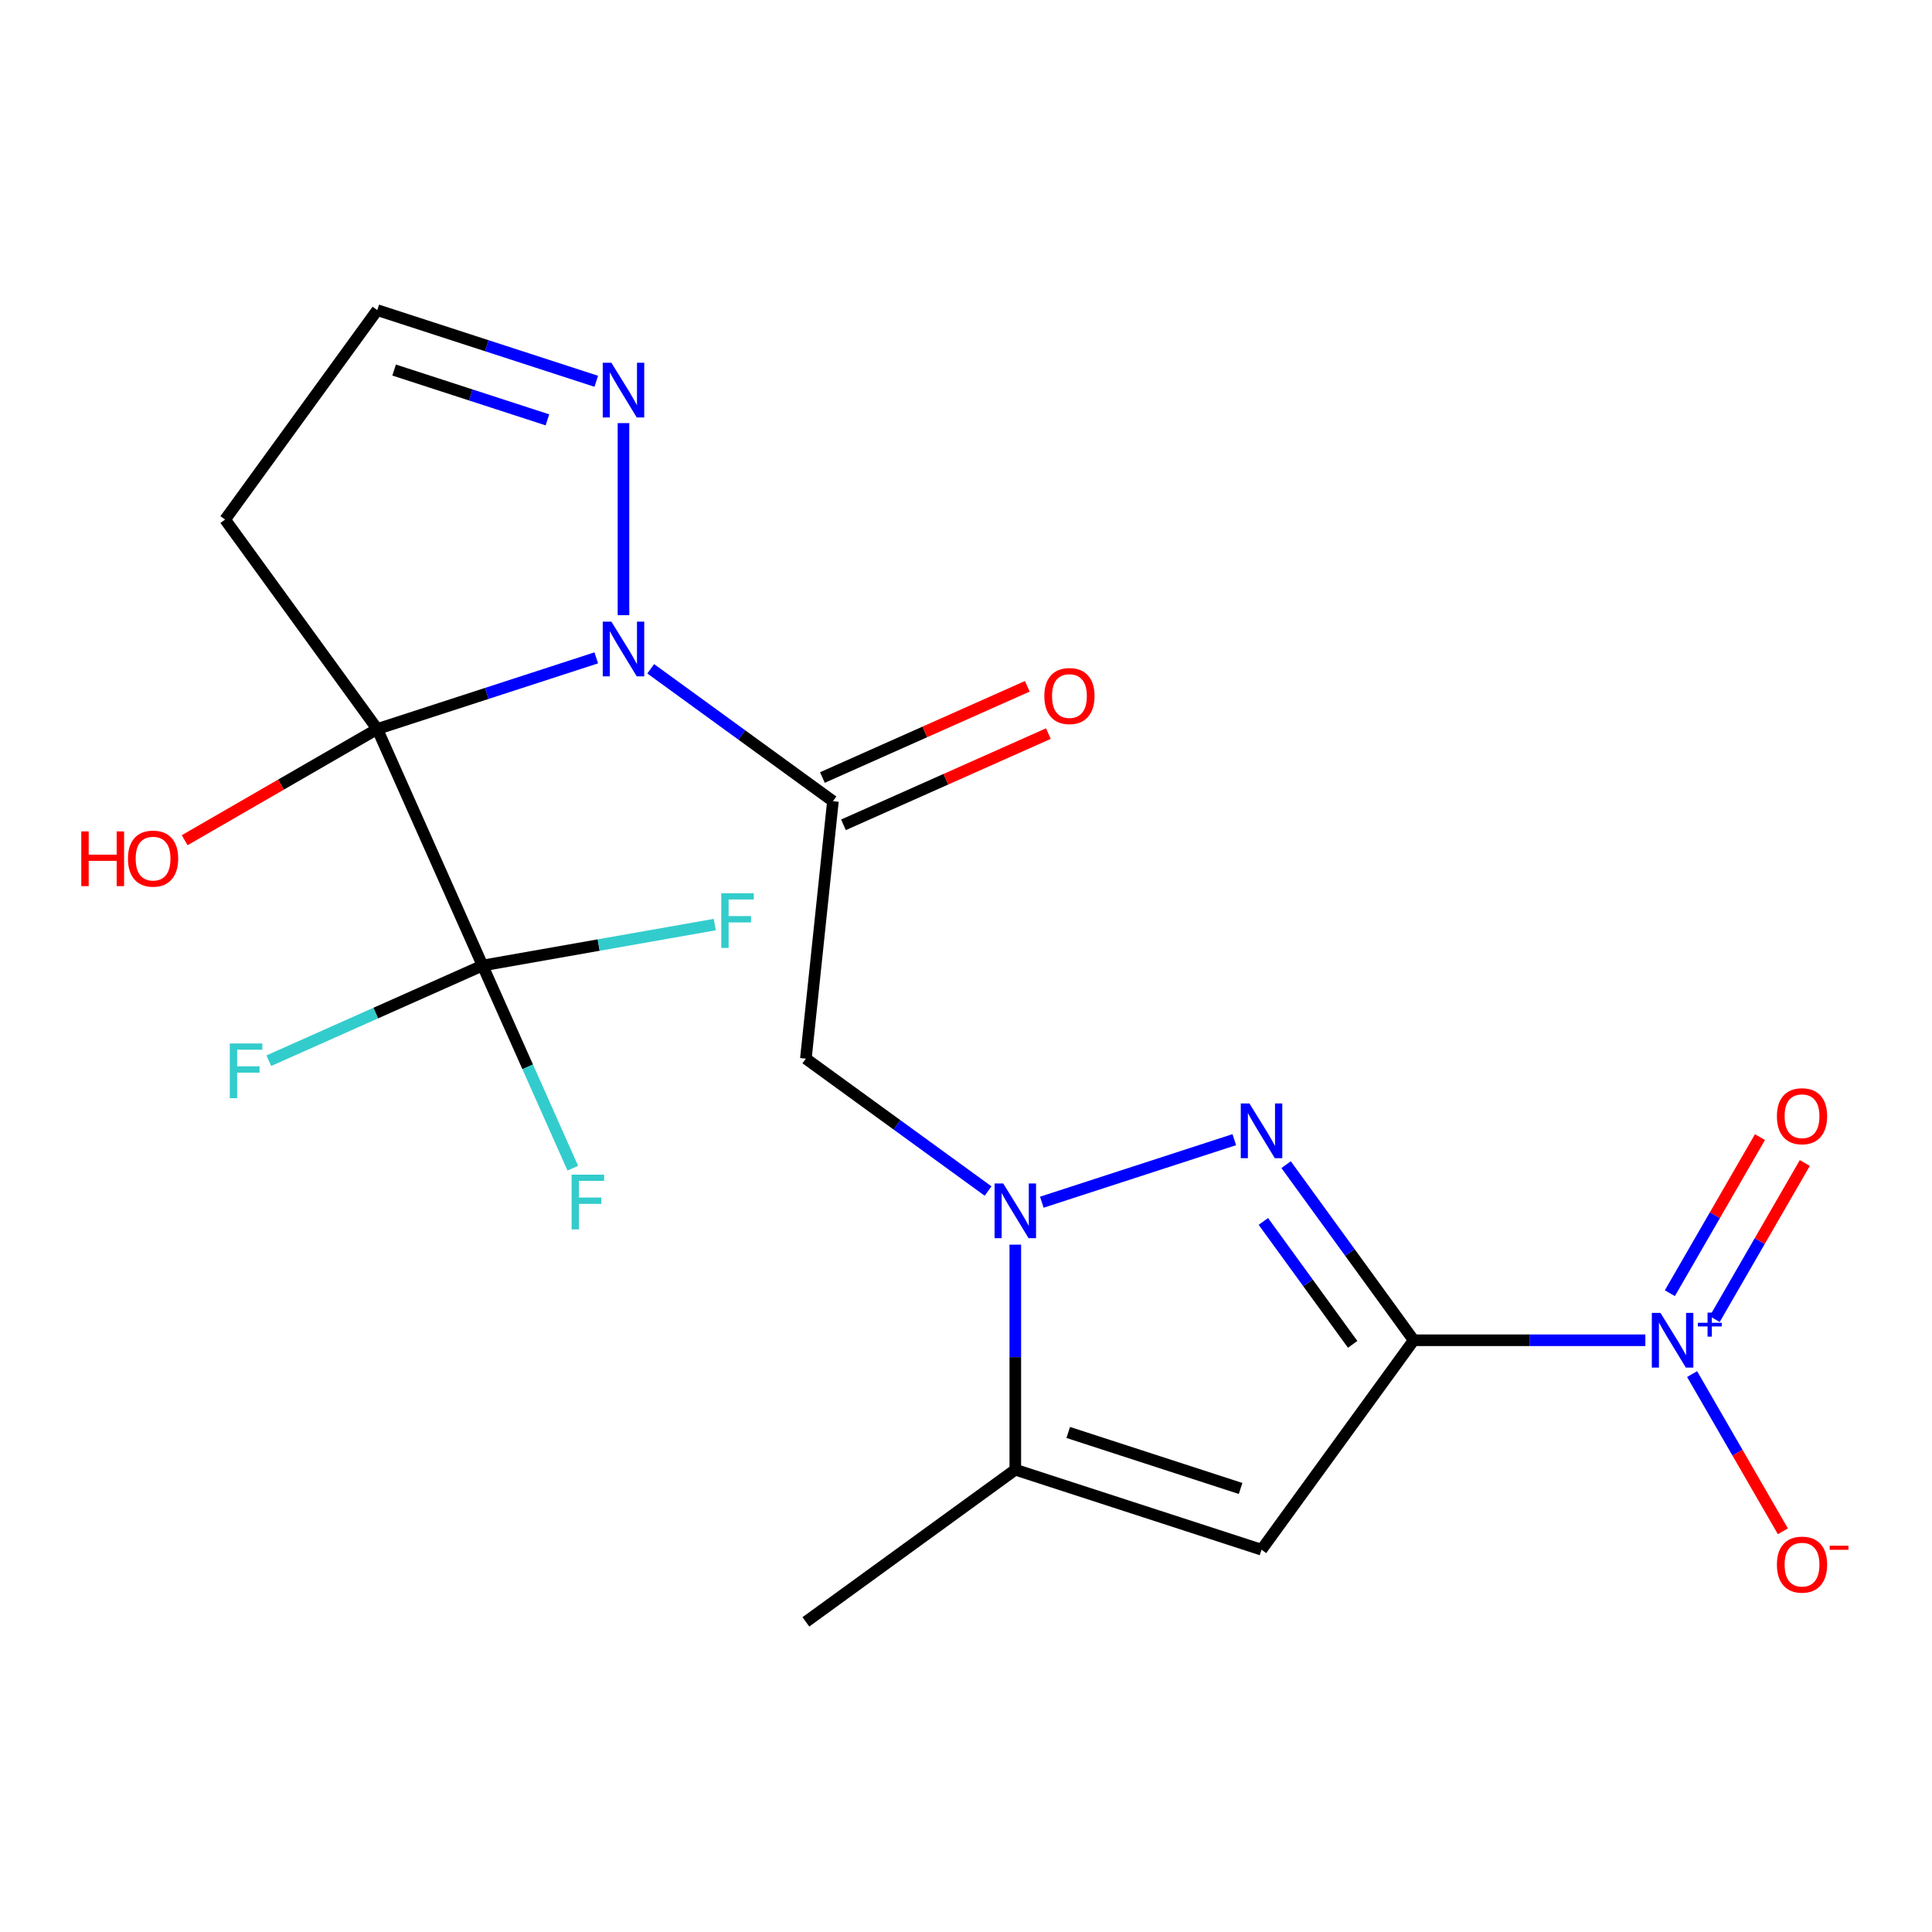 <?xml version='1.0' encoding='iso-8859-1'?>
<svg version='1.1' baseProfile='full'
              xmlns='http://www.w3.org/2000/svg'
                      xmlns:rdkit='http://www.rdkit.org/xml'
                      xmlns:xlink='http://www.w3.org/1999/xlink'
                  xml:space='preserve'
width='1000px' height='1000px' viewBox='0 0 1000 1000'>
<!-- END OF HEADER -->
<rect style='opacity:1.0;fill:#FFFFFF;stroke:none' width='1000' height='1000' x='0' y='0'> </rect>
<path class='bond-2' d='M 731.726,693.717 L 698.706,648.268' style='fill:none;fill-rule:evenodd;stroke:#000000;stroke-width:6px;stroke-linecap:butt;stroke-linejoin:miter;stroke-opacity:1' />
<path class='bond-2' d='M 698.706,648.268 L 665.685,602.82' style='fill:none;fill-rule:evenodd;stroke:#0000FF;stroke-width:6px;stroke-linecap:butt;stroke-linejoin:miter;stroke-opacity:1' />
<path class='bond-2' d='M 700.138,695.835 L 677.024,664.021' style='fill:none;fill-rule:evenodd;stroke:#000000;stroke-width:6px;stroke-linecap:butt;stroke-linejoin:miter;stroke-opacity:1' />
<path class='bond-2' d='M 677.024,664.021 L 653.91,632.207' style='fill:none;fill-rule:evenodd;stroke:#0000FF;stroke-width:6px;stroke-linecap:butt;stroke-linejoin:miter;stroke-opacity:1' />
<path class='bond-5' d='M 731.726,693.717 L 652.964,802.124' style='fill:none;fill-rule:evenodd;stroke:#000000;stroke-width:6px;stroke-linecap:butt;stroke-linejoin:miter;stroke-opacity:1' />
<path class='bond-6' d='M 731.726,693.717 L 791.68,693.717' style='fill:none;fill-rule:evenodd;stroke:#000000;stroke-width:6px;stroke-linecap:butt;stroke-linejoin:miter;stroke-opacity:1' />
<path class='bond-6' d='M 791.68,693.717 L 851.635,693.717' style='fill:none;fill-rule:evenodd;stroke:#0000FF;stroke-width:6px;stroke-linecap:butt;stroke-linejoin:miter;stroke-opacity:1' />
<path class='bond-0' d='M 195.275,377.336 L 251.95,358.921' style='fill:none;fill-rule:evenodd;stroke:#000000;stroke-width:6px;stroke-linecap:butt;stroke-linejoin:miter;stroke-opacity:1' />
<path class='bond-0' d='M 251.95,358.921 L 308.626,340.506' style='fill:none;fill-rule:evenodd;stroke:#0000FF;stroke-width:6px;stroke-linecap:butt;stroke-linejoin:miter;stroke-opacity:1' />
<path class='bond-7' d='M 195.275,377.336 L 249.777,499.75' style='fill:none;fill-rule:evenodd;stroke:#000000;stroke-width:6px;stroke-linecap:butt;stroke-linejoin:miter;stroke-opacity:1' />
<path class='bond-11' d='M 195.275,377.336 L 116.513,268.929' style='fill:none;fill-rule:evenodd;stroke:#000000;stroke-width:6px;stroke-linecap:butt;stroke-linejoin:miter;stroke-opacity:1' />
<path class='bond-16' d='M 195.275,377.336 L 145.427,406.116' style='fill:none;fill-rule:evenodd;stroke:#000000;stroke-width:6px;stroke-linecap:butt;stroke-linejoin:miter;stroke-opacity:1' />
<path class='bond-16' d='M 145.427,406.116 L 95.579,434.896' style='fill:none;fill-rule:evenodd;stroke:#FF0000;stroke-width:6px;stroke-linecap:butt;stroke-linejoin:miter;stroke-opacity:1' />
<path class='bond-1' d='M 336.806,346.165 L 383.964,380.428' style='fill:none;fill-rule:evenodd;stroke:#0000FF;stroke-width:6px;stroke-linecap:butt;stroke-linejoin:miter;stroke-opacity:1' />
<path class='bond-1' d='M 383.964,380.428 L 431.123,414.69' style='fill:none;fill-rule:evenodd;stroke:#000000;stroke-width:6px;stroke-linecap:butt;stroke-linejoin:miter;stroke-opacity:1' />
<path class='bond-10' d='M 322.716,318.418 L 322.716,219.002' style='fill:none;fill-rule:evenodd;stroke:#0000FF;stroke-width:6px;stroke-linecap:butt;stroke-linejoin:miter;stroke-opacity:1' />
<path class='bond-3' d='M 638.874,589.888 L 539.243,622.26' style='fill:none;fill-rule:evenodd;stroke:#0000FF;stroke-width:6px;stroke-linecap:butt;stroke-linejoin:miter;stroke-opacity:1' />
<path class='bond-8' d='M 511.433,616.48 L 464.275,582.218' style='fill:none;fill-rule:evenodd;stroke:#0000FF;stroke-width:6px;stroke-linecap:butt;stroke-linejoin:miter;stroke-opacity:1' />
<path class='bond-8' d='M 464.275,582.218 L 417.116,547.955' style='fill:none;fill-rule:evenodd;stroke:#000000;stroke-width:6px;stroke-linecap:butt;stroke-linejoin:miter;stroke-opacity:1' />
<path class='bond-21' d='M 525.523,644.227 L 525.523,702.472' style='fill:none;fill-rule:evenodd;stroke:#0000FF;stroke-width:6px;stroke-linecap:butt;stroke-linejoin:miter;stroke-opacity:1' />
<path class='bond-21' d='M 525.523,702.472 L 525.523,760.716' style='fill:none;fill-rule:evenodd;stroke:#000000;stroke-width:6px;stroke-linecap:butt;stroke-linejoin:miter;stroke-opacity:1' />
<path class='bond-4' d='M 431.123,414.69 L 417.116,547.955' style='fill:none;fill-rule:evenodd;stroke:#000000;stroke-width:6px;stroke-linecap:butt;stroke-linejoin:miter;stroke-opacity:1' />
<path class='bond-14' d='M 436.573,426.932 L 489.605,403.32' style='fill:none;fill-rule:evenodd;stroke:#000000;stroke-width:6px;stroke-linecap:butt;stroke-linejoin:miter;stroke-opacity:1' />
<path class='bond-14' d='M 489.605,403.32 L 542.637,379.709' style='fill:none;fill-rule:evenodd;stroke:#FF0000;stroke-width:6px;stroke-linecap:butt;stroke-linejoin:miter;stroke-opacity:1' />
<path class='bond-14' d='M 425.673,402.449 L 478.705,378.838' style='fill:none;fill-rule:evenodd;stroke:#000000;stroke-width:6px;stroke-linecap:butt;stroke-linejoin:miter;stroke-opacity:1' />
<path class='bond-14' d='M 478.705,378.838 L 531.736,355.226' style='fill:none;fill-rule:evenodd;stroke:#FF0000;stroke-width:6px;stroke-linecap:butt;stroke-linejoin:miter;stroke-opacity:1' />
<path class='bond-9' d='M 652.964,802.124 L 525.523,760.716' style='fill:none;fill-rule:evenodd;stroke:#000000;stroke-width:6px;stroke-linecap:butt;stroke-linejoin:miter;stroke-opacity:1' />
<path class='bond-9' d='M 642.129,770.425 L 552.921,741.439' style='fill:none;fill-rule:evenodd;stroke:#000000;stroke-width:6px;stroke-linecap:butt;stroke-linejoin:miter;stroke-opacity:1' />
<path class='bond-12' d='M 875.834,711.227 L 899.324,751.913' style='fill:none;fill-rule:evenodd;stroke:#0000FF;stroke-width:6px;stroke-linecap:butt;stroke-linejoin:miter;stroke-opacity:1' />
<path class='bond-12' d='M 899.324,751.913 L 922.814,792.598' style='fill:none;fill-rule:evenodd;stroke:#FF0000;stroke-width:6px;stroke-linecap:butt;stroke-linejoin:miter;stroke-opacity:1' />
<path class='bond-13' d='M 887.525,682.758 L 910.846,642.364' style='fill:none;fill-rule:evenodd;stroke:#0000FF;stroke-width:6px;stroke-linecap:butt;stroke-linejoin:miter;stroke-opacity:1' />
<path class='bond-13' d='M 910.846,642.364 L 934.167,601.971' style='fill:none;fill-rule:evenodd;stroke:#FF0000;stroke-width:6px;stroke-linecap:butt;stroke-linejoin:miter;stroke-opacity:1' />
<path class='bond-13' d='M 864.315,669.358 L 887.637,628.964' style='fill:none;fill-rule:evenodd;stroke:#0000FF;stroke-width:6px;stroke-linecap:butt;stroke-linejoin:miter;stroke-opacity:1' />
<path class='bond-13' d='M 887.637,628.964 L 910.958,588.571' style='fill:none;fill-rule:evenodd;stroke:#FF0000;stroke-width:6px;stroke-linecap:butt;stroke-linejoin:miter;stroke-opacity:1' />
<path class='bond-17' d='M 249.777,499.75 L 273.131,552.202' style='fill:none;fill-rule:evenodd;stroke:#000000;stroke-width:6px;stroke-linecap:butt;stroke-linejoin:miter;stroke-opacity:1' />
<path class='bond-17' d='M 273.131,552.202 L 296.484,604.654' style='fill:none;fill-rule:evenodd;stroke:#33CCCC;stroke-width:6px;stroke-linecap:butt;stroke-linejoin:miter;stroke-opacity:1' />
<path class='bond-18' d='M 249.777,499.75 L 194.456,524.381' style='fill:none;fill-rule:evenodd;stroke:#000000;stroke-width:6px;stroke-linecap:butt;stroke-linejoin:miter;stroke-opacity:1' />
<path class='bond-18' d='M 194.456,524.381 L 139.134,549.012' style='fill:none;fill-rule:evenodd;stroke:#33CCCC;stroke-width:6px;stroke-linecap:butt;stroke-linejoin:miter;stroke-opacity:1' />
<path class='bond-19' d='M 249.777,499.75 L 309.875,489.156' style='fill:none;fill-rule:evenodd;stroke:#000000;stroke-width:6px;stroke-linecap:butt;stroke-linejoin:miter;stroke-opacity:1' />
<path class='bond-19' d='M 309.875,489.156 L 369.972,478.563' style='fill:none;fill-rule:evenodd;stroke:#33CCCC;stroke-width:6px;stroke-linecap:butt;stroke-linejoin:miter;stroke-opacity:1' />
<path class='bond-20' d='M 525.523,760.716 L 417.116,839.478' style='fill:none;fill-rule:evenodd;stroke:#000000;stroke-width:6px;stroke-linecap:butt;stroke-linejoin:miter;stroke-opacity:1' />
<path class='bond-15' d='M 308.626,197.351 L 251.95,178.936' style='fill:none;fill-rule:evenodd;stroke:#0000FF;stroke-width:6px;stroke-linecap:butt;stroke-linejoin:miter;stroke-opacity:1' />
<path class='bond-15' d='M 251.95,178.936 L 195.275,160.522' style='fill:none;fill-rule:evenodd;stroke:#000000;stroke-width:6px;stroke-linecap:butt;stroke-linejoin:miter;stroke-opacity:1' />
<path class='bond-15' d='M 283.342,217.315 L 243.669,204.424' style='fill:none;fill-rule:evenodd;stroke:#0000FF;stroke-width:6px;stroke-linecap:butt;stroke-linejoin:miter;stroke-opacity:1' />
<path class='bond-15' d='M 243.669,204.424 L 203.996,191.534' style='fill:none;fill-rule:evenodd;stroke:#000000;stroke-width:6px;stroke-linecap:butt;stroke-linejoin:miter;stroke-opacity:1' />
<path class='bond-22' d='M 116.513,268.929 L 195.275,160.522' style='fill:none;fill-rule:evenodd;stroke:#000000;stroke-width:6px;stroke-linecap:butt;stroke-linejoin:miter;stroke-opacity:1' />
<path  class='atom-2' d='M 316.456 321.768
L 325.736 336.768
Q 326.656 338.248, 328.136 340.928
Q 329.616 343.608, 329.696 343.768
L 329.696 321.768
L 333.456 321.768
L 333.456 350.088
L 329.576 350.088
L 319.616 333.688
Q 318.456 331.768, 317.216 329.568
Q 316.016 327.368, 315.656 326.688
L 315.656 350.088
L 311.976 350.088
L 311.976 321.768
L 316.456 321.768
' fill='#0000FF'/>
<path  class='atom-3' d='M 646.704 571.15
L 655.984 586.15
Q 656.904 587.63, 658.384 590.31
Q 659.864 592.99, 659.944 593.15
L 659.944 571.15
L 663.704 571.15
L 663.704 599.47
L 659.824 599.47
L 649.864 583.07
Q 648.704 581.15, 647.464 578.95
Q 646.264 576.75, 645.904 576.07
L 645.904 599.47
L 642.224 599.47
L 642.224 571.15
L 646.704 571.15
' fill='#0000FF'/>
<path  class='atom-4' d='M 519.263 612.557
L 528.543 627.557
Q 529.463 629.037, 530.943 631.717
Q 532.423 634.397, 532.503 634.557
L 532.503 612.557
L 536.263 612.557
L 536.263 640.877
L 532.383 640.877
L 522.423 624.477
Q 521.263 622.557, 520.023 620.357
Q 518.823 618.157, 518.463 617.477
L 518.463 640.877
L 514.783 640.877
L 514.783 612.557
L 519.263 612.557
' fill='#0000FF'/>
<path  class='atom-7' d='M 859.465 679.557
L 868.745 694.557
Q 869.665 696.037, 871.145 698.717
Q 872.625 701.397, 872.705 701.557
L 872.705 679.557
L 876.465 679.557
L 876.465 707.877
L 872.585 707.877
L 862.625 691.477
Q 861.465 689.557, 860.225 687.357
Q 859.025 685.157, 858.665 684.477
L 858.665 707.877
L 854.985 707.877
L 854.985 679.557
L 859.465 679.557
' fill='#0000FF'/>
<path  class='atom-7' d='M 878.841 684.662
L 883.83 684.662
L 883.83 679.408
L 886.048 679.408
L 886.048 684.662
L 891.169 684.662
L 891.169 686.562
L 886.048 686.562
L 886.048 691.842
L 883.83 691.842
L 883.83 686.562
L 878.841 686.562
L 878.841 684.662
' fill='#0000FF'/>
<path  class='atom-11' d='M 316.456 187.769
L 325.736 202.769
Q 326.656 204.249, 328.136 206.929
Q 329.616 209.609, 329.696 209.769
L 329.696 187.769
L 333.456 187.769
L 333.456 216.089
L 329.576 216.089
L 319.616 199.689
Q 318.456 197.769, 317.216 195.569
Q 316.016 193.369, 315.656 192.689
L 315.656 216.089
L 311.976 216.089
L 311.976 187.769
L 316.456 187.769
' fill='#0000FF'/>
<path  class='atom-13' d='M 919.724 809.843
Q 919.724 803.043, 923.084 799.243
Q 926.444 795.443, 932.724 795.443
Q 939.004 795.443, 942.364 799.243
Q 945.724 803.043, 945.724 809.843
Q 945.724 816.723, 942.324 820.643
Q 938.924 824.523, 932.724 824.523
Q 926.484 824.523, 923.084 820.643
Q 919.724 816.763, 919.724 809.843
M 932.724 821.323
Q 937.044 821.323, 939.364 818.443
Q 941.724 815.523, 941.724 809.843
Q 941.724 804.283, 939.364 801.483
Q 937.044 798.643, 932.724 798.643
Q 928.404 798.643, 926.044 801.443
Q 923.724 804.243, 923.724 809.843
Q 923.724 815.563, 926.044 818.443
Q 928.404 821.323, 932.724 821.323
' fill='#FF0000'/>
<path  class='atom-13' d='M 947.044 800.065
L 956.733 800.065
L 956.733 802.177
L 947.044 802.177
L 947.044 800.065
' fill='#FF0000'/>
<path  class='atom-14' d='M 919.724 577.751
Q 919.724 570.951, 923.084 567.151
Q 926.444 563.351, 932.724 563.351
Q 939.004 563.351, 942.364 567.151
Q 945.724 570.951, 945.724 577.751
Q 945.724 584.631, 942.324 588.551
Q 938.924 592.431, 932.724 592.431
Q 926.484 592.431, 923.084 588.551
Q 919.724 584.671, 919.724 577.751
M 932.724 589.231
Q 937.044 589.231, 939.364 586.351
Q 941.724 583.431, 941.724 577.751
Q 941.724 572.191, 939.364 569.391
Q 937.044 566.551, 932.724 566.551
Q 928.404 566.551, 926.044 569.351
Q 923.724 572.151, 923.724 577.751
Q 923.724 583.471, 926.044 586.351
Q 928.404 589.231, 932.724 589.231
' fill='#FF0000'/>
<path  class='atom-15' d='M 540.537 360.268
Q 540.537 353.468, 543.897 349.668
Q 547.257 345.868, 553.537 345.868
Q 559.817 345.868, 563.177 349.668
Q 566.537 353.468, 566.537 360.268
Q 566.537 367.148, 563.137 371.068
Q 559.737 374.948, 553.537 374.948
Q 547.297 374.948, 543.897 371.068
Q 540.537 367.188, 540.537 360.268
M 553.537 371.748
Q 557.857 371.748, 560.177 368.868
Q 562.537 365.948, 562.537 360.268
Q 562.537 354.708, 560.177 351.908
Q 557.857 349.068, 553.537 349.068
Q 549.217 349.068, 546.857 351.868
Q 544.537 354.668, 544.537 360.268
Q 544.537 365.988, 546.857 368.868
Q 549.217 371.748, 553.537 371.748
' fill='#FF0000'/>
<path  class='atom-17' d='M 42.069 430.335
L 45.909 430.335
L 45.909 442.375
L 60.389 442.375
L 60.389 430.335
L 64.229 430.335
L 64.229 458.655
L 60.389 458.655
L 60.389 445.575
L 45.909 445.575
L 45.909 458.655
L 42.069 458.655
L 42.069 430.335
' fill='#FF0000'/>
<path  class='atom-17' d='M 66.229 444.415
Q 66.229 437.615, 69.589 433.815
Q 72.949 430.015, 79.229 430.015
Q 85.509 430.015, 88.869 433.815
Q 92.229 437.615, 92.229 444.415
Q 92.229 451.295, 88.829 455.215
Q 85.429 459.095, 79.229 459.095
Q 72.989 459.095, 69.589 455.215
Q 66.229 451.335, 66.229 444.415
M 79.229 455.895
Q 83.549 455.895, 85.869 453.015
Q 88.229 450.095, 88.229 444.415
Q 88.229 438.855, 85.869 436.055
Q 83.549 433.215, 79.229 433.215
Q 74.909 433.215, 72.549 436.015
Q 70.229 438.815, 70.229 444.415
Q 70.229 450.135, 72.549 453.015
Q 74.909 455.895, 79.229 455.895
' fill='#FF0000'/>
<path  class='atom-18' d='M 295.86 608.004
L 312.7 608.004
L 312.7 611.244
L 299.66 611.244
L 299.66 619.844
L 311.26 619.844
L 311.26 623.124
L 299.66 623.124
L 299.66 636.324
L 295.86 636.324
L 295.86 608.004
' fill='#33CCCC'/>
<path  class='atom-19' d='M 118.944 540.092
L 135.784 540.092
L 135.784 543.332
L 122.744 543.332
L 122.744 551.932
L 134.344 551.932
L 134.344 555.212
L 122.744 555.212
L 122.744 568.412
L 118.944 568.412
L 118.944 540.092
' fill='#33CCCC'/>
<path  class='atom-20' d='M 373.322 462.328
L 390.162 462.328
L 390.162 465.568
L 377.122 465.568
L 377.122 474.168
L 388.722 474.168
L 388.722 477.448
L 377.122 477.448
L 377.122 490.648
L 373.322 490.648
L 373.322 462.328
' fill='#33CCCC'/>
</svg>
